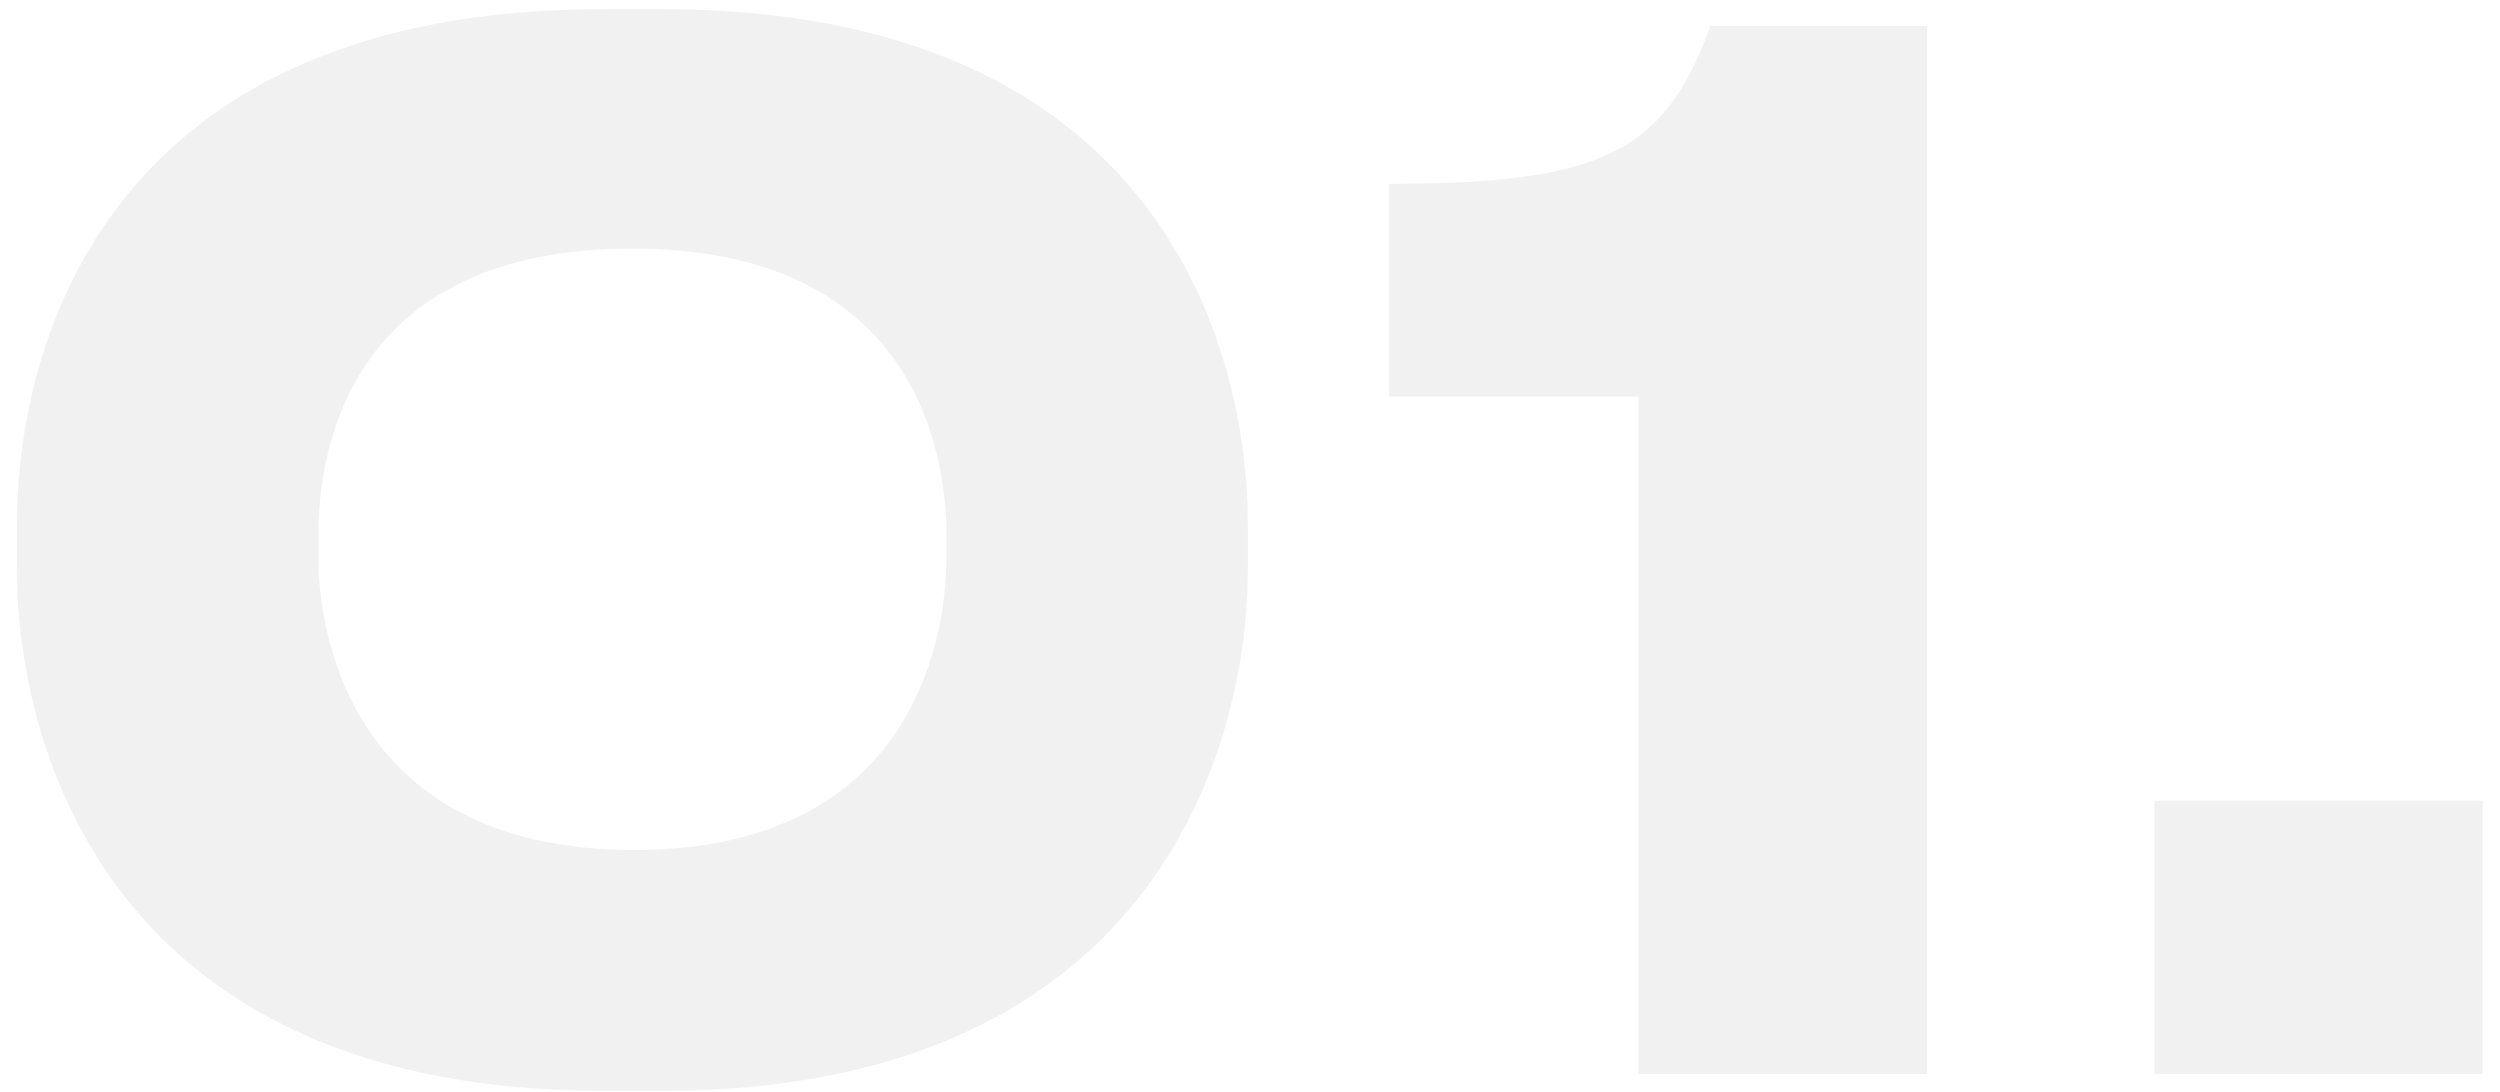 <?xml version="1.0" encoding="UTF-8"?> <svg xmlns="http://www.w3.org/2000/svg" width="142" height="62" viewBox="0 0 142 62" fill="none"><path opacity="0.5" d="M34.24 0.52H37.6C65.52 0.52 70.88 19.32 70.88 29.88V32.28C70.88 42.68 65.36 61.96 37.6 61.96H34.24C6.4 61.96 0.96 42.68 0.96 32.28V29.88C0.96 19.08 6.4 0.52 34.24 0.52ZM53.76 31.56V30.44C53.76 25.08 51.52 14.12 35.92 14.12C20.16 14.12 18.08 25.08 18.08 30.44V31.56C18.08 37 20.64 48.28 36 48.28C51.36 48.28 53.76 37 53.76 31.56ZM93.062 22.52H78.903V10.44C90.903 10.44 94.582 8.68 97.142 1.48H109.463V61H93.062V22.52ZM141.014 45.48V61H122.374V45.48H141.014Z" fill="#E5E5E5"></path></svg> 